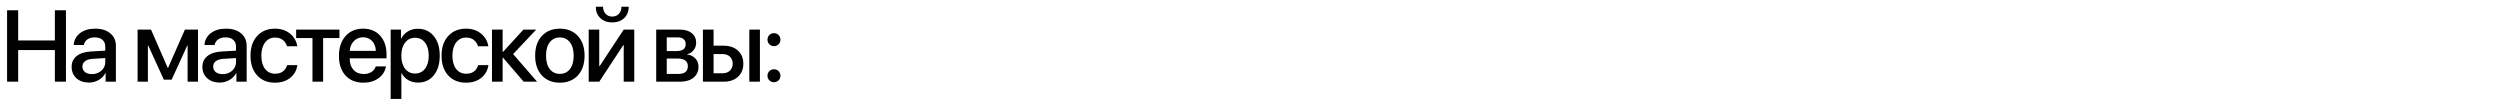 <?xml version="1.0" encoding="UTF-8"?> <svg xmlns="http://www.w3.org/2000/svg" width="1775" height="71" viewBox="0 0 1775 71" fill="none"> <path d="M46.828 58H38.953V35.535H12.902V58H5.027V7.27H12.902V28.715H38.953V7.27H46.828V58ZM65.271 52.621C67.943 52.621 70.181 51.812 71.986 50.195C73.814 48.555 74.728 46.539 74.728 44.148V41.23L65.623 41.793C63.349 41.957 61.591 42.52 60.349 43.48C59.13 44.418 58.521 45.684 58.521 47.277C58.521 48.895 59.13 50.195 60.349 51.18C61.591 52.141 63.232 52.621 65.271 52.621ZM63.162 58.633C59.529 58.633 56.564 57.602 54.267 55.539C51.994 53.477 50.857 50.793 50.857 47.488C50.857 44.254 52.052 41.688 54.443 39.789C56.834 37.867 60.22 36.789 64.603 36.555L74.728 35.957V33.109C74.728 31.047 74.072 29.441 72.759 28.293C71.447 27.121 69.63 26.535 67.31 26.535C65.154 26.535 63.396 27.016 62.037 27.977C60.701 28.938 59.857 30.262 59.505 31.949H52.334C52.544 28.527 54.021 25.738 56.763 23.582C59.505 21.426 63.115 20.348 67.591 20.348C72.068 20.348 75.63 21.449 78.279 23.652C80.951 25.855 82.287 28.809 82.287 32.512V58H75.009V51.918H74.834C73.779 53.957 72.173 55.586 70.017 56.805C67.884 58.023 65.599 58.633 63.162 58.633ZM105.005 58H97.692V21.016H107.22L119.067 48.121H119.348L131.266 21.016H140.583V58H133.2V32.336H132.954L121.88 56.559H116.325L105.251 32.336H105.005V58ZM158.112 52.621C160.784 52.621 163.022 51.812 164.827 50.195C166.655 48.555 167.569 46.539 167.569 44.148V41.23L158.463 41.793C156.19 41.957 154.432 42.52 153.19 43.48C151.971 44.418 151.362 45.684 151.362 47.277C151.362 48.895 151.971 50.195 153.19 51.18C154.432 52.141 156.073 52.621 158.112 52.621ZM156.002 58.633C152.37 58.633 149.405 57.602 147.108 55.539C144.834 53.477 143.698 50.793 143.698 47.488C143.698 44.254 144.893 41.688 147.284 39.789C149.674 37.867 153.061 36.789 157.444 36.555L167.569 35.957V33.109C167.569 31.047 166.913 29.441 165.6 28.293C164.288 27.121 162.471 26.535 160.151 26.535C157.995 26.535 156.237 27.016 154.877 27.977C153.541 28.938 152.698 30.262 152.346 31.949H145.174C145.385 28.527 146.862 25.738 149.604 23.582C152.346 21.426 155.955 20.348 160.432 20.348C164.909 20.348 168.471 21.449 171.12 23.652C173.791 25.855 175.127 28.809 175.127 32.512V58H167.85V51.918H167.674C166.62 53.957 165.014 55.586 162.858 56.805C160.725 58.023 158.44 58.633 156.002 58.633ZM211.078 32.863H203.766C203.25 31.035 202.266 29.547 200.812 28.398C199.359 27.25 197.508 26.676 195.258 26.676C192.328 26.676 189.973 27.848 188.191 30.191C186.434 32.512 185.555 35.617 185.555 39.508C185.555 43.492 186.434 46.633 188.191 48.93C189.973 51.203 192.352 52.34 195.328 52.34C197.555 52.34 199.395 51.812 200.848 50.758C202.301 49.68 203.297 48.168 203.836 46.223H211.148C210.609 49.973 208.898 52.996 206.016 55.293C203.156 57.566 199.57 58.703 195.258 58.703C189.938 58.703 185.707 56.98 182.566 53.535C179.426 50.09 177.855 45.414 177.855 39.508C177.855 33.695 179.426 29.055 182.566 25.586C185.73 22.094 189.938 20.348 195.188 20.348C199.57 20.348 203.168 21.543 205.98 23.934C208.816 26.301 210.516 29.277 211.078 32.863ZM241.017 21.016V27.027H229.416V58H221.857V27.027H210.255V21.016H241.017ZM264.206 29.137C262.542 27.355 260.398 26.465 257.773 26.465C255.148 26.465 252.968 27.367 251.234 29.172C249.499 30.953 248.538 33.262 248.351 36.098H266.843C266.749 33.238 265.87 30.918 264.206 29.137ZM266.808 47.137H274.015C273.476 50.535 271.741 53.312 268.812 55.469C265.882 57.625 262.308 58.703 258.089 58.703C252.675 58.703 248.409 57.004 245.292 53.605C242.198 50.184 240.652 45.543 240.652 39.684C240.652 33.871 242.198 29.195 245.292 25.656C248.409 22.117 252.57 20.348 257.773 20.348C262.882 20.348 266.937 22.023 269.937 25.375C272.937 28.703 274.437 33.18 274.437 38.805V41.406H248.316V41.863C248.316 45.098 249.218 47.688 251.023 49.633C252.827 51.578 255.241 52.551 258.265 52.551C260.398 52.551 262.226 52.059 263.749 51.074C265.273 50.09 266.292 48.777 266.808 47.137ZM296.641 20.418C301.352 20.418 305.126 22.141 307.962 25.586C310.798 29.031 312.216 33.672 312.216 39.508C312.216 45.344 310.809 49.996 307.997 53.465C305.184 56.91 301.446 58.633 296.782 58.633C294.157 58.633 291.825 58.035 289.786 56.84C287.77 55.645 286.223 54.004 285.145 51.918H284.97V70.234H277.376V21.016H284.723V27.379H284.864C285.966 25.223 287.548 23.523 289.61 22.281C291.673 21.039 294.016 20.418 296.641 20.418ZM294.638 52.199C297.638 52.199 300.016 51.062 301.774 48.789C303.532 46.492 304.411 43.398 304.411 39.508C304.411 35.641 303.532 32.559 301.774 30.262C300.016 27.965 297.638 26.816 294.638 26.816C291.731 26.816 289.388 27.977 287.606 30.297C285.825 32.617 284.934 35.688 284.934 39.508C284.934 43.352 285.813 46.434 287.571 48.754C289.352 51.051 291.708 52.199 294.638 52.199ZM346.725 32.863H339.413C338.897 31.035 337.913 29.547 336.459 28.398C335.006 27.25 333.155 26.676 330.905 26.676C327.975 26.676 325.62 27.848 323.838 30.191C322.08 32.512 321.202 35.617 321.202 39.508C321.202 43.492 322.08 46.633 323.838 48.93C325.62 51.203 327.998 52.34 330.975 52.34C333.202 52.34 335.041 51.812 336.495 50.758C337.948 49.68 338.944 48.168 339.483 46.223H346.795C346.256 49.973 344.545 52.996 341.663 55.293C338.803 57.566 335.217 58.703 330.905 58.703C325.584 58.703 321.354 56.98 318.213 53.535C315.073 50.09 313.502 45.414 313.502 39.508C313.502 33.695 315.073 29.055 318.213 25.586C321.377 22.094 325.584 20.348 330.834 20.348C335.217 20.348 338.815 21.543 341.627 23.934C344.463 26.301 346.163 29.277 346.725 32.863ZM364.324 38.383L381.34 58H371.812L357.152 40.949H356.871V58H349.312V21.016H356.871V36.836H357.152L371.637 21.016H380.707L364.324 38.383ZM410.259 53.57C407.072 56.992 402.818 58.703 397.498 58.703C392.177 58.703 387.923 56.992 384.736 53.57C381.548 50.125 379.955 45.438 379.955 39.508C379.955 33.602 381.548 28.938 384.736 25.516C387.923 22.07 392.177 20.348 397.498 20.348C402.818 20.348 407.072 22.07 410.259 25.516C413.447 28.938 415.041 33.602 415.041 39.508C415.041 45.438 413.447 50.125 410.259 53.57ZM397.498 52.445C400.521 52.445 402.912 51.309 404.67 49.035C406.427 46.762 407.306 43.586 407.306 39.508C407.306 35.453 406.416 32.289 404.634 30.016C402.877 27.742 400.498 26.605 397.498 26.605C394.498 26.605 392.107 27.742 390.326 30.016C388.568 32.289 387.689 35.453 387.689 39.508C387.689 43.586 388.568 46.762 390.326 49.035C392.107 51.309 394.498 52.445 397.498 52.445ZM425.468 58H417.98V21.016H425.468V46.926H425.749L442.835 21.016H450.323V58H442.835V32.02H442.554L425.468 58ZM423.007 4.773H428.14C428.163 6.789 428.773 8.465 429.968 9.801C431.163 11.113 432.734 11.77 434.679 11.77C436.648 11.77 438.23 11.113 439.425 9.801C440.62 8.465 441.23 6.789 441.253 4.773H446.386C446.386 8.102 445.308 10.797 443.152 12.859C440.995 14.898 438.171 15.918 434.679 15.918C431.21 15.918 428.398 14.898 426.241 12.859C424.085 10.797 423.007 8.102 423.007 4.773ZM481.163 26.535H473.393V36.238H480.424C484.713 36.238 486.858 34.598 486.858 31.316C486.858 29.793 486.366 28.621 485.381 27.801C484.397 26.957 482.991 26.535 481.163 26.535ZM480.916 41.547H473.393V52.48H481.76C483.916 52.48 485.557 52.023 486.682 51.109C487.807 50.172 488.37 48.812 488.37 47.031C488.37 43.375 485.885 41.547 480.916 41.547ZM465.905 58V21.016H482.709C486.319 21.016 489.143 21.859 491.182 23.547C493.245 25.211 494.276 27.508 494.276 30.438C494.276 32.359 493.666 34.094 492.448 35.641C491.252 37.164 489.764 38.09 487.983 38.418V38.699C490.373 39.027 492.295 39.977 493.748 41.547C495.202 43.094 495.928 45.027 495.928 47.348C495.928 50.605 494.756 53.195 492.413 55.117C490.092 57.039 486.928 58 482.92 58H465.905ZM532.02 58V21.016H539.543V58H532.02ZM513.035 38.383H506.637V52.023H513.035C515.215 52.023 516.949 51.402 518.238 50.16C519.551 48.895 520.207 47.242 520.207 45.203C520.207 43.141 519.551 41.488 518.238 40.246C516.926 39.004 515.191 38.383 513.035 38.383ZM499.078 58V21.016H506.637V32.441H513.703C517.992 32.441 521.402 33.602 523.934 35.922C526.488 38.219 527.766 41.312 527.766 45.203C527.766 49.117 526.488 52.234 523.934 54.555C521.402 56.852 517.992 58 513.703 58H499.078ZM552.783 57.051C551.892 57.941 550.802 58.387 549.513 58.387C548.224 58.387 547.134 57.941 546.244 57.051C545.353 56.16 544.908 55.07 544.908 53.781C544.908 52.492 545.353 51.402 546.244 50.512C547.134 49.621 548.224 49.176 549.513 49.176C550.802 49.176 551.892 49.621 552.783 50.512C553.673 51.402 554.119 52.492 554.119 53.781C554.119 55.07 553.673 56.16 552.783 57.051ZM552.783 31.422C551.892 32.312 550.802 32.758 549.513 32.758C548.224 32.758 547.134 32.312 546.244 31.422C545.353 30.531 544.908 29.441 544.908 28.152C544.908 26.863 545.353 25.773 546.244 24.883C547.134 23.992 548.224 23.547 549.513 23.547C550.802 23.547 551.892 23.992 552.783 24.883C553.673 25.773 554.119 26.863 554.119 28.152C554.119 29.441 553.673 30.531 552.783 31.422Z" fill="black"></path> </svg> 